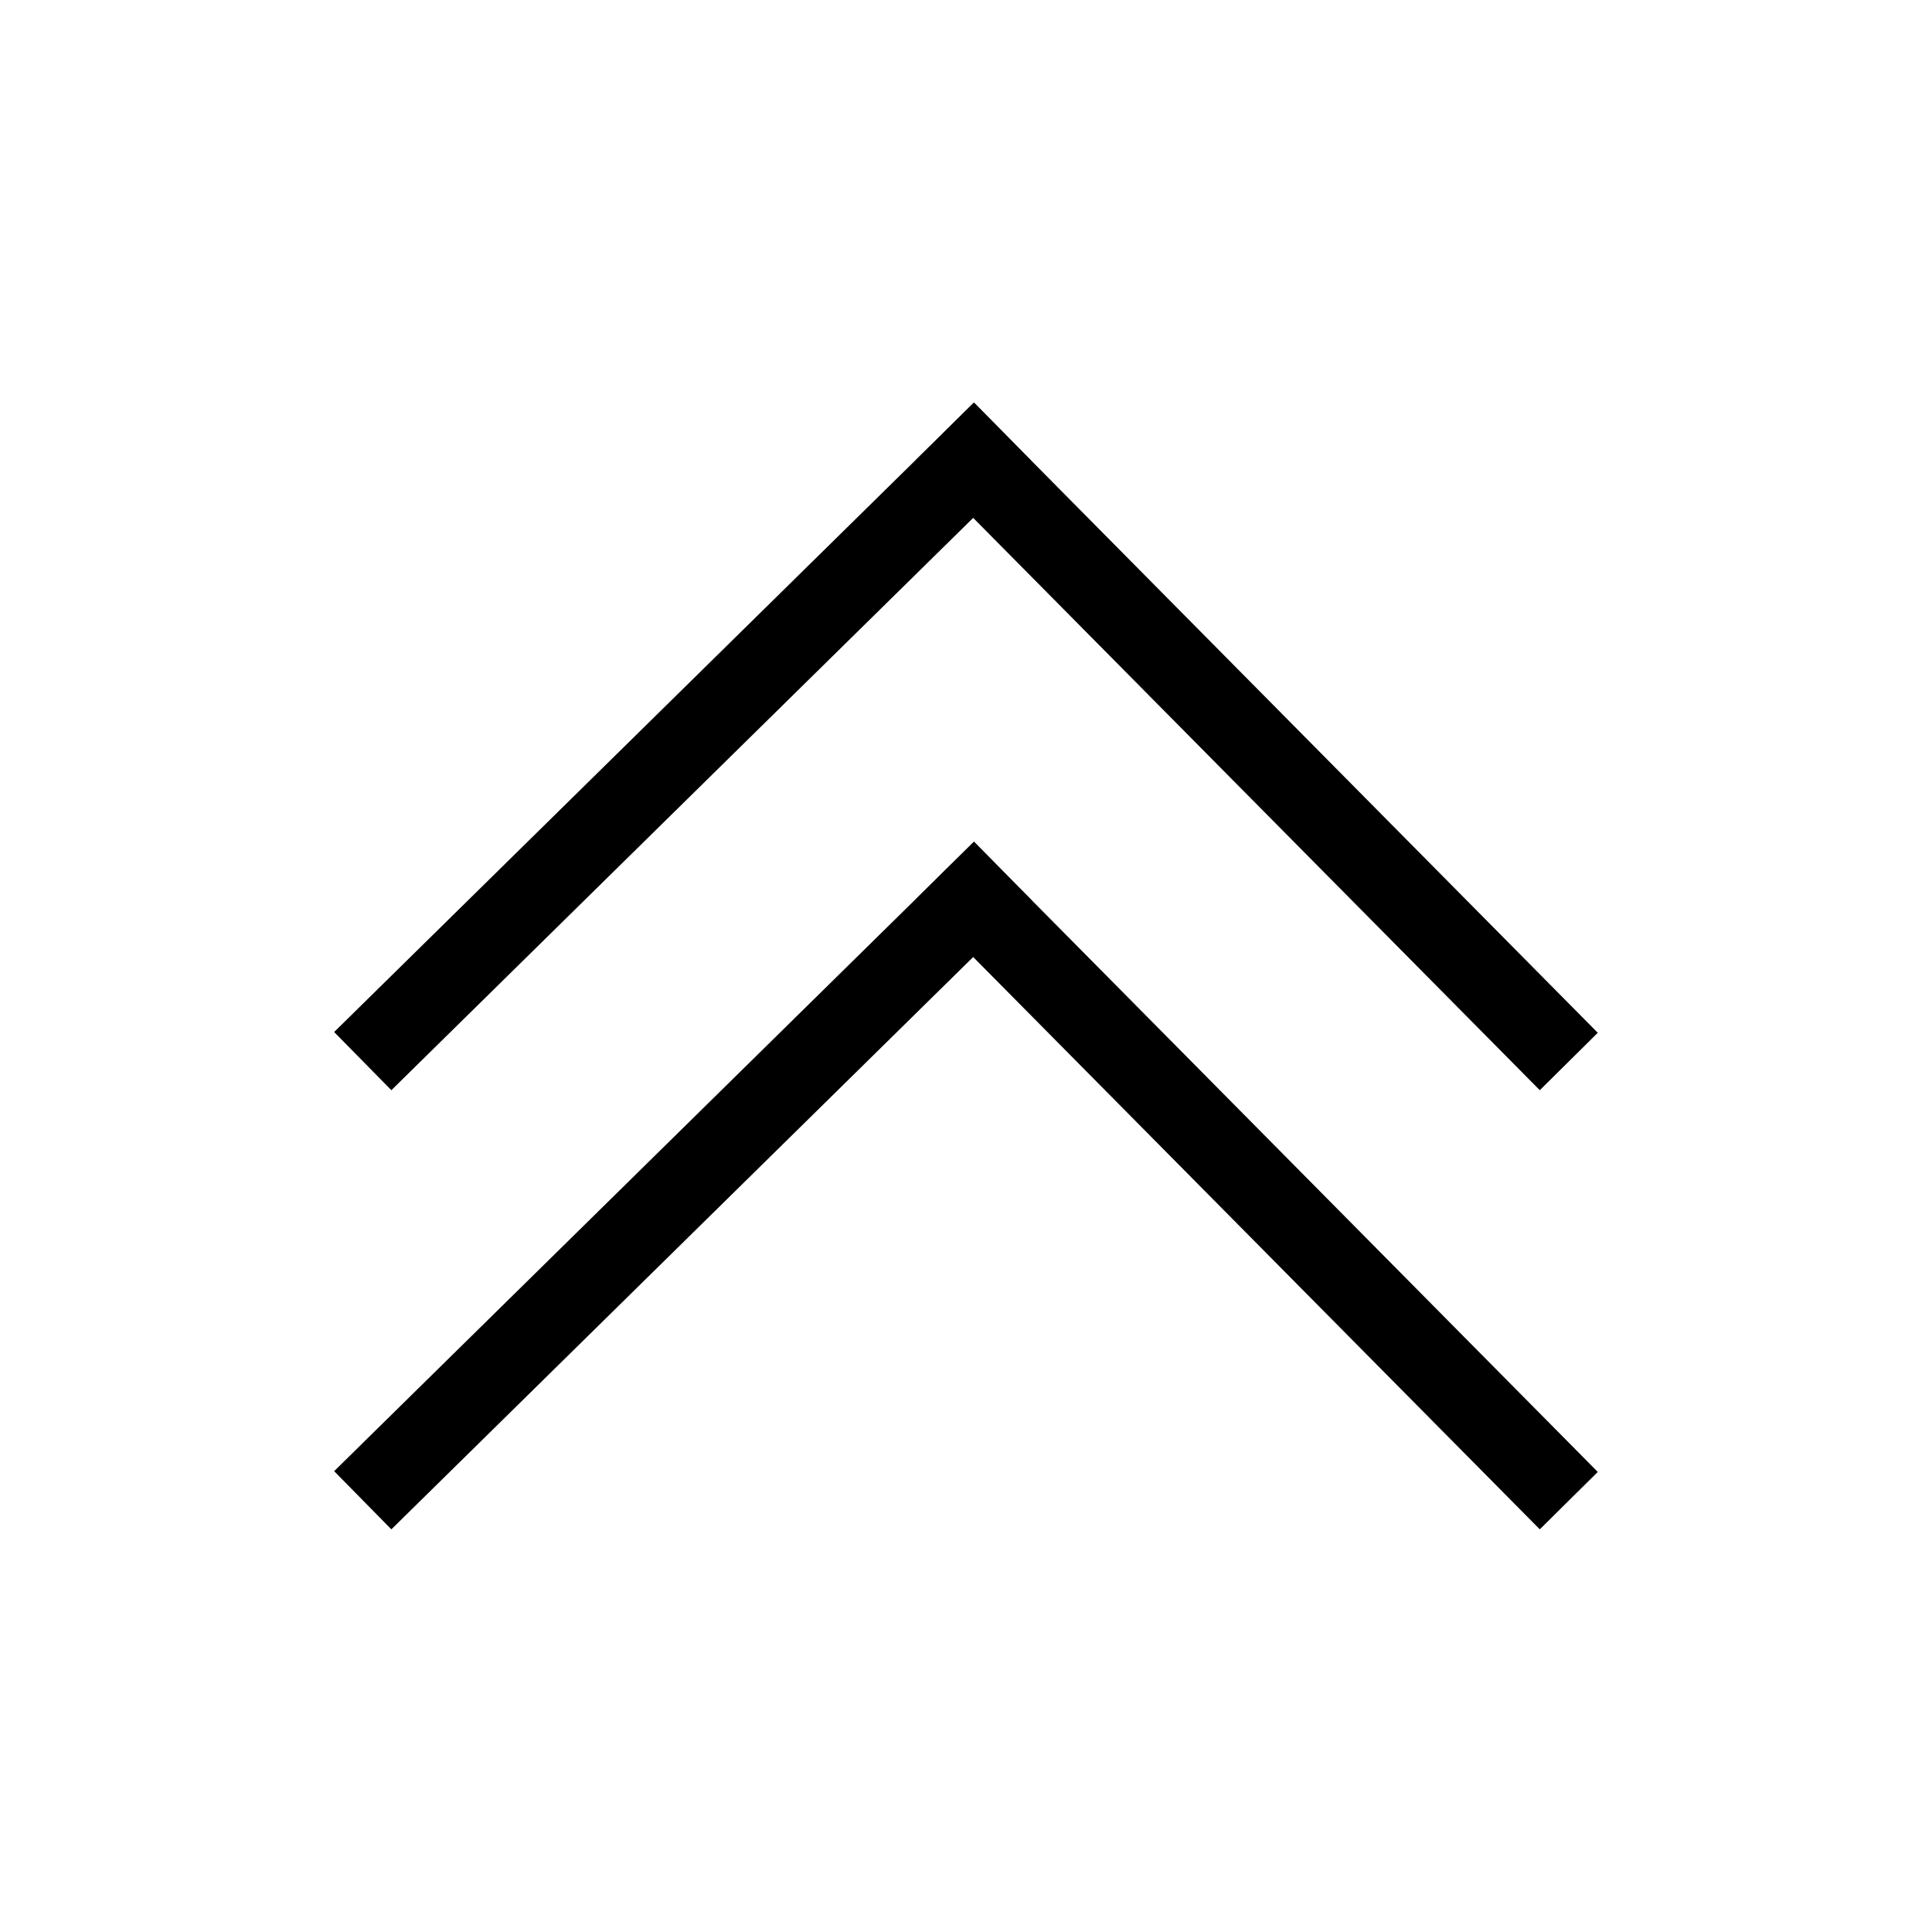 <?xml version="1.0" encoding="UTF-8"?>
<!-- The Best Svg Icon site in the world: iconSvg.co, Visit us! https://iconsvg.co -->
<svg width="800px" height="800px" version="1.1" viewBox="144 144 512 512" xmlns="http://www.w3.org/2000/svg">
 <g fill="none" stroke="#000000" stroke-linecap="square" stroke-linejoin="round" stroke-miterlimit="10" stroke-width="4.292">
  <path transform="matrix(5.038 0 0 5.038 148.09 148.09)" d="m50.4 23.4-30.6 30.1"/>
  <path transform="matrix(5.038 0 0 5.038 148.09 148.09)" d="m50.4 23.4 29.8 30.1"/>
  <path transform="matrix(5.038 0 0 5.038 148.09 148.09)" d="m50.4 46.5-30.6 30.1"/>
  <path transform="matrix(5.038 0 0 5.038 148.09 148.09)" d="m50.4 46.5 29.8 30.1"/>
 </g>
</svg>